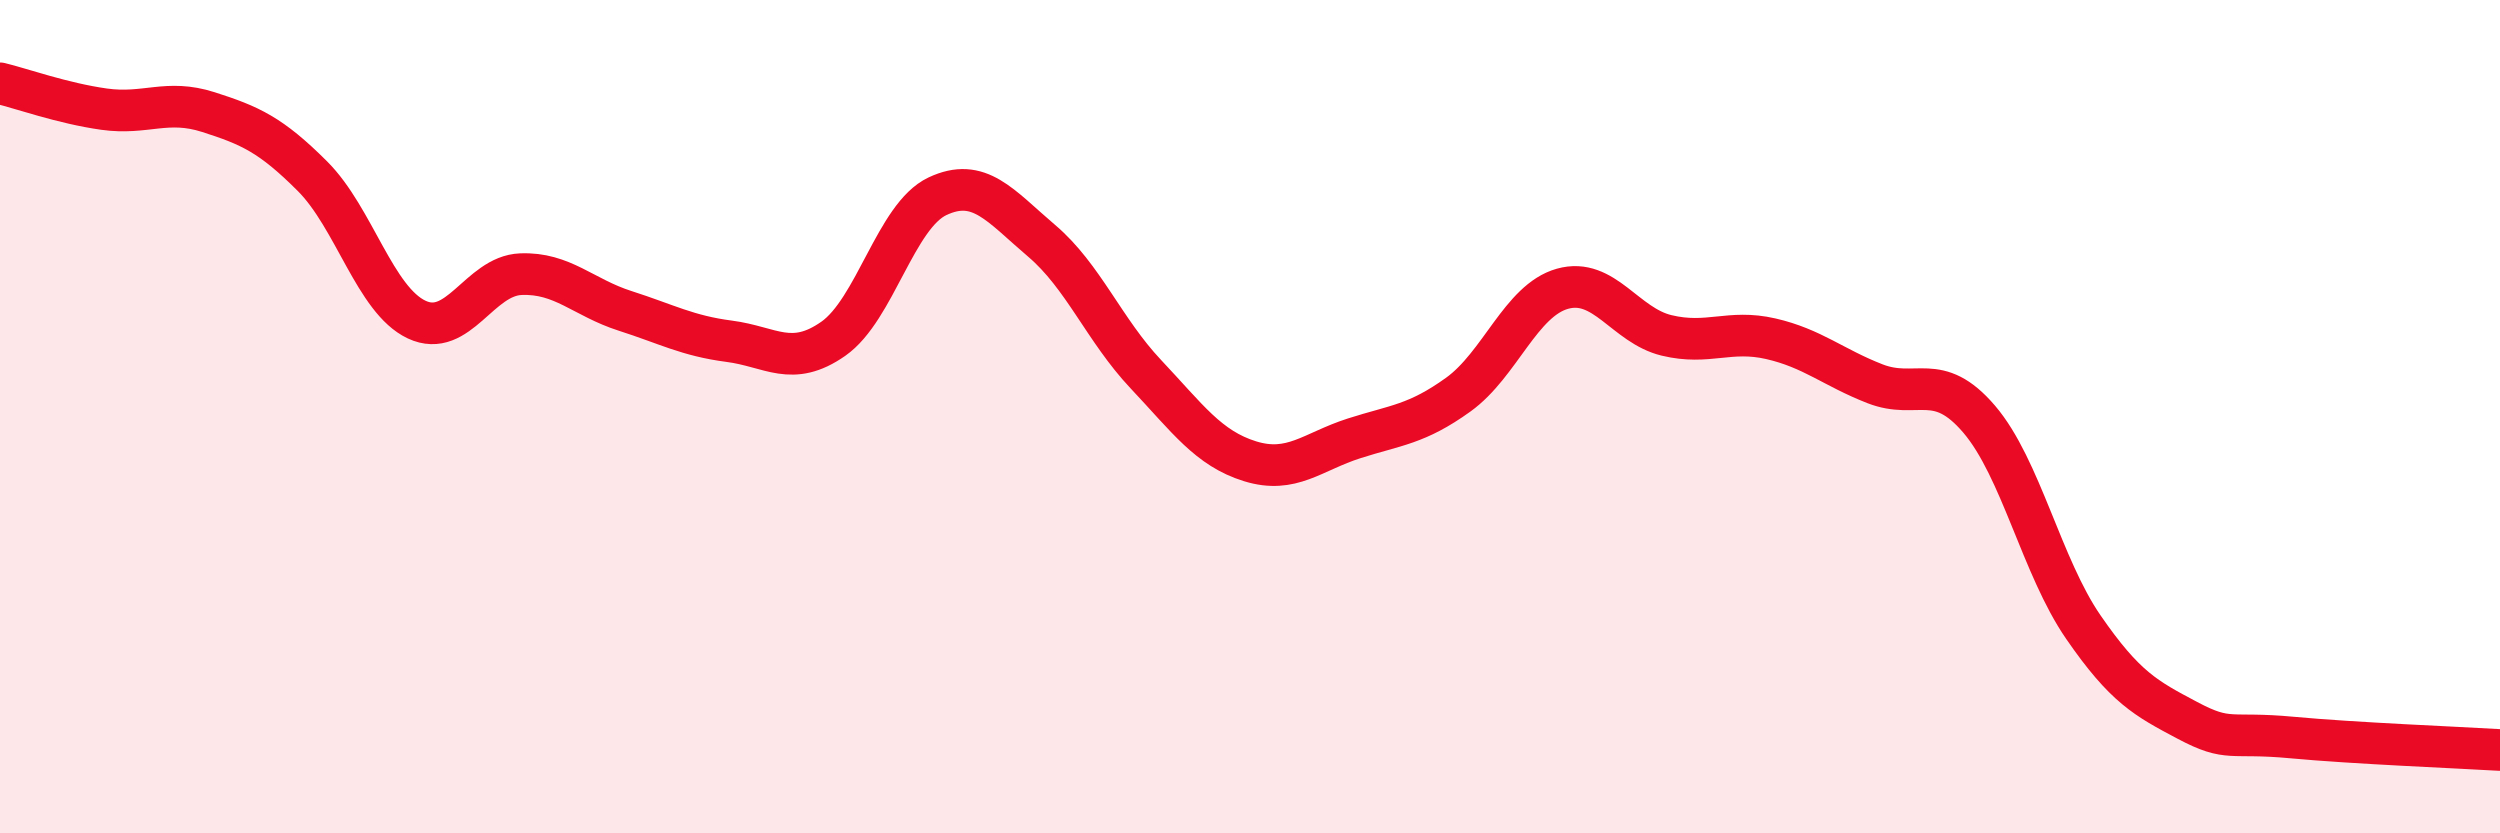 
    <svg width="60" height="20" viewBox="0 0 60 20" xmlns="http://www.w3.org/2000/svg">
      <path
        d="M 0,2 C 0.5,2.12 1.5,2.48 2.5,2.62 C 3.5,2.76 4,2.37 5,2.69 C 6,3.01 6.5,3.23 7.5,4.23 C 8.5,5.23 9,7.2 10,7.67 C 11,8.14 11.5,6.62 12.5,6.58 C 13.5,6.54 14,7.14 15,7.46 C 16,7.78 16.5,8.06 17.5,8.19 C 18.5,8.32 19,8.83 20,8.13 C 21,7.43 21.5,5.18 22.5,4.71 C 23.5,4.24 24,4.93 25,5.78 C 26,6.63 26.5,7.92 27.5,8.98 C 28.5,10.04 29,10.76 30,11.07 C 31,11.38 31.5,10.84 32.5,10.52 C 33.5,10.2 34,10.19 35,9.47 C 36,8.75 36.5,7.21 37.5,6.93 C 38.5,6.65 39,7.81 40,8.05 C 41,8.29 41.5,7.9 42.5,8.13 C 43.5,8.36 44,8.82 45,9.21 C 46,9.6 46.5,8.89 47.5,10.06 C 48.5,11.23 49,13.6 50,15.05 C 51,16.5 51.5,16.76 52.5,17.29 C 53.5,17.82 53.5,17.56 55,17.7 C 56.5,17.84 59,17.94 60,18L60 20L0 20Z"
        fill="#EB0A25"
        opacity="0.1"
        stroke-linecap="round"
        stroke-linejoin="round"
      />
      <path
        d="M 0,2 C 0.5,2.12 1.5,2.48 2.5,2.62 C 3.5,2.76 4,2.37 5,2.69 C 6,3.01 6.5,3.23 7.5,4.23 C 8.5,5.23 9,7.2 10,7.67 C 11,8.14 11.5,6.62 12.5,6.58 C 13.5,6.54 14,7.14 15,7.46 C 16,7.78 16.5,8.06 17.5,8.19 C 18.5,8.32 19,8.83 20,8.13 C 21,7.43 21.5,5.18 22.5,4.71 C 23.5,4.24 24,4.93 25,5.78 C 26,6.63 26.5,7.92 27.5,8.98 C 28.5,10.04 29,10.76 30,11.07 C 31,11.38 31.5,10.84 32.5,10.52 C 33.5,10.2 34,10.19 35,9.47 C 36,8.75 36.5,7.21 37.5,6.93 C 38.5,6.65 39,7.81 40,8.05 C 41,8.29 41.5,7.9 42.5,8.13 C 43.5,8.36 44,8.82 45,9.21 C 46,9.6 46.5,8.89 47.5,10.06 C 48.5,11.23 49,13.6 50,15.05 C 51,16.5 51.5,16.76 52.5,17.29 C 53.5,17.82 53.5,17.56 55,17.7 C 56.5,17.84 59,17.94 60,18"
        stroke="#EB0A25"
        stroke-width="1"
        fill="none"
        stroke-linecap="round"
        stroke-linejoin="round"
      />
    </svg>
  